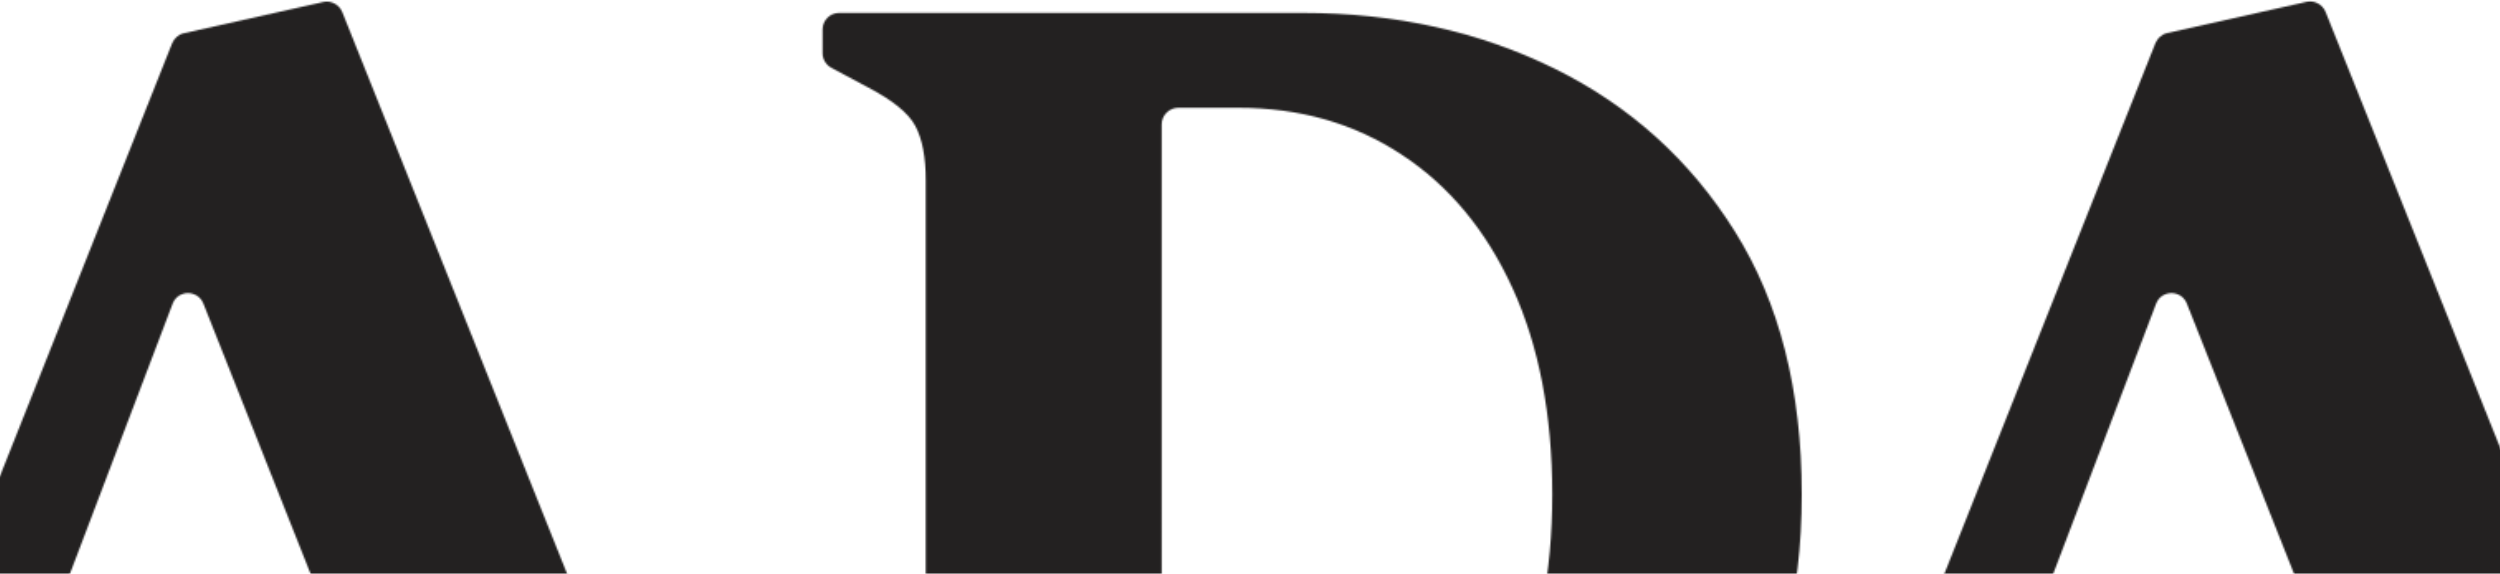 <?xml version="1.0" encoding="UTF-8"?>
<svg id="Layer_1" xmlns="http://www.w3.org/2000/svg" xmlns:xlink="http://www.w3.org/1999/xlink" version="1.1" viewBox="0 0 1512 347">
  <!-- Generator: Adobe Illustrator 29.5.1, SVG Export Plug-In . SVG Version: 2.1.0 Build 141)  -->
  <defs>
    <style>
      .st0 {
        mask: url(#mask);
      }

      .st1 {
        fill: #232121;
      }

      .st2 {
        fill: #e7e0d5;
      }
    </style>
    <mask id="mask" x="-156.3" y="0" width="1824.7" height="585.9" maskUnits="userSpaceOnUse">
      <g id="mask0_37_407">
        <path class="st2" d="M46.9,575.9v-13.6c0-4.1-2.5-7.8-6.3-9.3l-24-9.4c-10.7-4.5-19-8.9-24.9-13.1-5.9-4.2-8.9-9.7-8.9-16.4s.8-9.8,2.5-16c1.7-6.2,3.9-13.2,6.7-21.1l17.7-44.4c1.5-3.8,5.2-6.3,9.3-6.3h193.1c4.1,0,7.8,2.5,9.3,6.3l19.5,49.4c2.8,6.2,4.9,11.7,6.3,16.4,1.4,4.8,2.1,9.4,2.1,13.9s-2.3,11.6-6.7,16c-4.5,4.5-11.6,9.3-21.1,14.4l-21.2,10c-3.5,1.7-5.7,5.2-5.7,9v14.1c0,5.5,4.5,10,10,10h254.2c5.5,0,10-4.5,10-10v-14.4c0-3.7-2.1-7.1-5.3-8.8l-21.7-11.6c-6.7-3.9-12.5-7.7-17.3-11.4-4.8-3.6-9.1-9-13.1-16-3.9-7-8.7-17.6-14.4-31.6L207,7.3c-1.8-4.5-6.7-7.1-11.4-6.1l-84.4,18.9c-3.2.7-5.8,3-7.1,6.1L-74.5,475.2c-7.3,19.1-14.6,33.5-21.9,43.1-7.3,9.6-15.5,16.6-24.5,21.1l-29.6,13.4c-3.6,1.6-5.8,5.2-5.8,9.1v14c0,5.5,4.5,10,10,10H37c5.5,0,10-4.5,10-10h0ZM39.4,354.6l65-170.9c3.2-8.5,15.2-8.6,18.6-.1l67.8,170.9c2.6,6.5-2.2,13.6-9.3,13.6H48.6c-7,0-11.8-7-9.3-13.5h0Z"/>
        <path class="st2" d="M1089.7,298.9c0-63-13.5-116-40.5-159-27-43.1-63.3-75.8-108.8-98.3-45.6-22.5-96.5-33.8-152.7-33.8h-280.2c-5.5,0-10,4.5-10,10v14.4c0,3.7,2.1,7.1,5.3,8.8l21.7,11.6c15.2,7.9,24.9,15.7,29.1,23.6,4.2,7.9,6.3,18.8,6.3,32.9v375.4c0,14.1-2.1,24.9-6.3,32.5-4.2,7.6-13.9,15.6-29.1,24.1l-21.7,11.6c-3.2,1.7-5.3,5.1-5.3,8.8v14.4c0,5.5,4.5,10,10,10h280.2c56.2,0,107.1-10.9,152.7-32.9,45.5-21.9,81.8-54.3,108.8-97,27-42.7,40.5-95,40.5-156.9h0ZM914.7,421.3c-16,34.3-38.4,60.7-67,79.3-28.7,18.6-61.6,27.9-98.7,27.9h-36.4c-5.5,0-10-4.5-10-10V75.2c0-5.5,4.5-10,10-10h36.4c37.1,0,70,9.4,98.7,28.3,28.7,18.8,51,45.7,67,80.6,16,34.9,24.1,76.5,24.1,124.9s-8,88-24.1,122.3h0Z"/>
        <path class="st2" d="M1048.9,552.8c-3.6,1.6-5.8,5.2-5.8,9.1v14c0,5.5,4.5,10,10,10h183.4c5.5,0,10-4.5,10-10v-13.6c0-4.1-2.6-7.8-6.3-9.3l-24-9.4c-10.7-4.5-19-8.9-24.9-13.1-5.9-4.2-8.9-9.7-8.9-16.4s.8-9.8,2.6-16c1.7-6.2,3.9-13.2,6.7-21.1l17.7-44.4c1.5-3.8,5.2-6.3,9.3-6.3h193.1c4.1,0,7.8,2.5,9.3,6.3l19.5,49.4c2.8,6.2,4.9,11.7,6.3,16.4,1.4,4.8,2.1,9.4,2.1,13.9s-2.3,11.6-6.7,16c-4.5,4.5-11.6,9.3-21.1,14.4l-21.2,10c-3.5,1.7-5.7,5.2-5.7,9v14.1c0,5.5,4.5,10,10,10h254.2c5.5,0,10-4.5,10-10v-14.4c0-3.7-2.1-7.1-5.3-8.8l-21.7-11.6c-6.7-3.9-12.5-7.7-17.3-11.4-4.8-3.6-9.1-9-13.1-16-3.9-7-8.7-17.6-14.4-31.6L1406.5,7.2c-1.8-4.5-6.7-7.1-11.4-6.1l-84.4,18.9c-3.2.7-5.8,3-7.1,6.1l-178.6,449c-7.3,19.1-14.7,33.5-21.9,43.1-7.3,9.6-15.5,16.6-24.5,21.1l-29.6,13.4h0ZM1238.9,354.6l65.1-170.9c3.2-8.5,15.2-8.6,18.6-.1l67.8,170.9c2.6,6.5-2.2,13.6-9.3,13.6h-132.8c-7,0-11.8-7-9.3-13.5h0Z"/>
      </g>
    </mask>
  </defs>
  <g class="st0">
    <rect class="st1" width="1512" height="347"/>
  </g>
</svg>